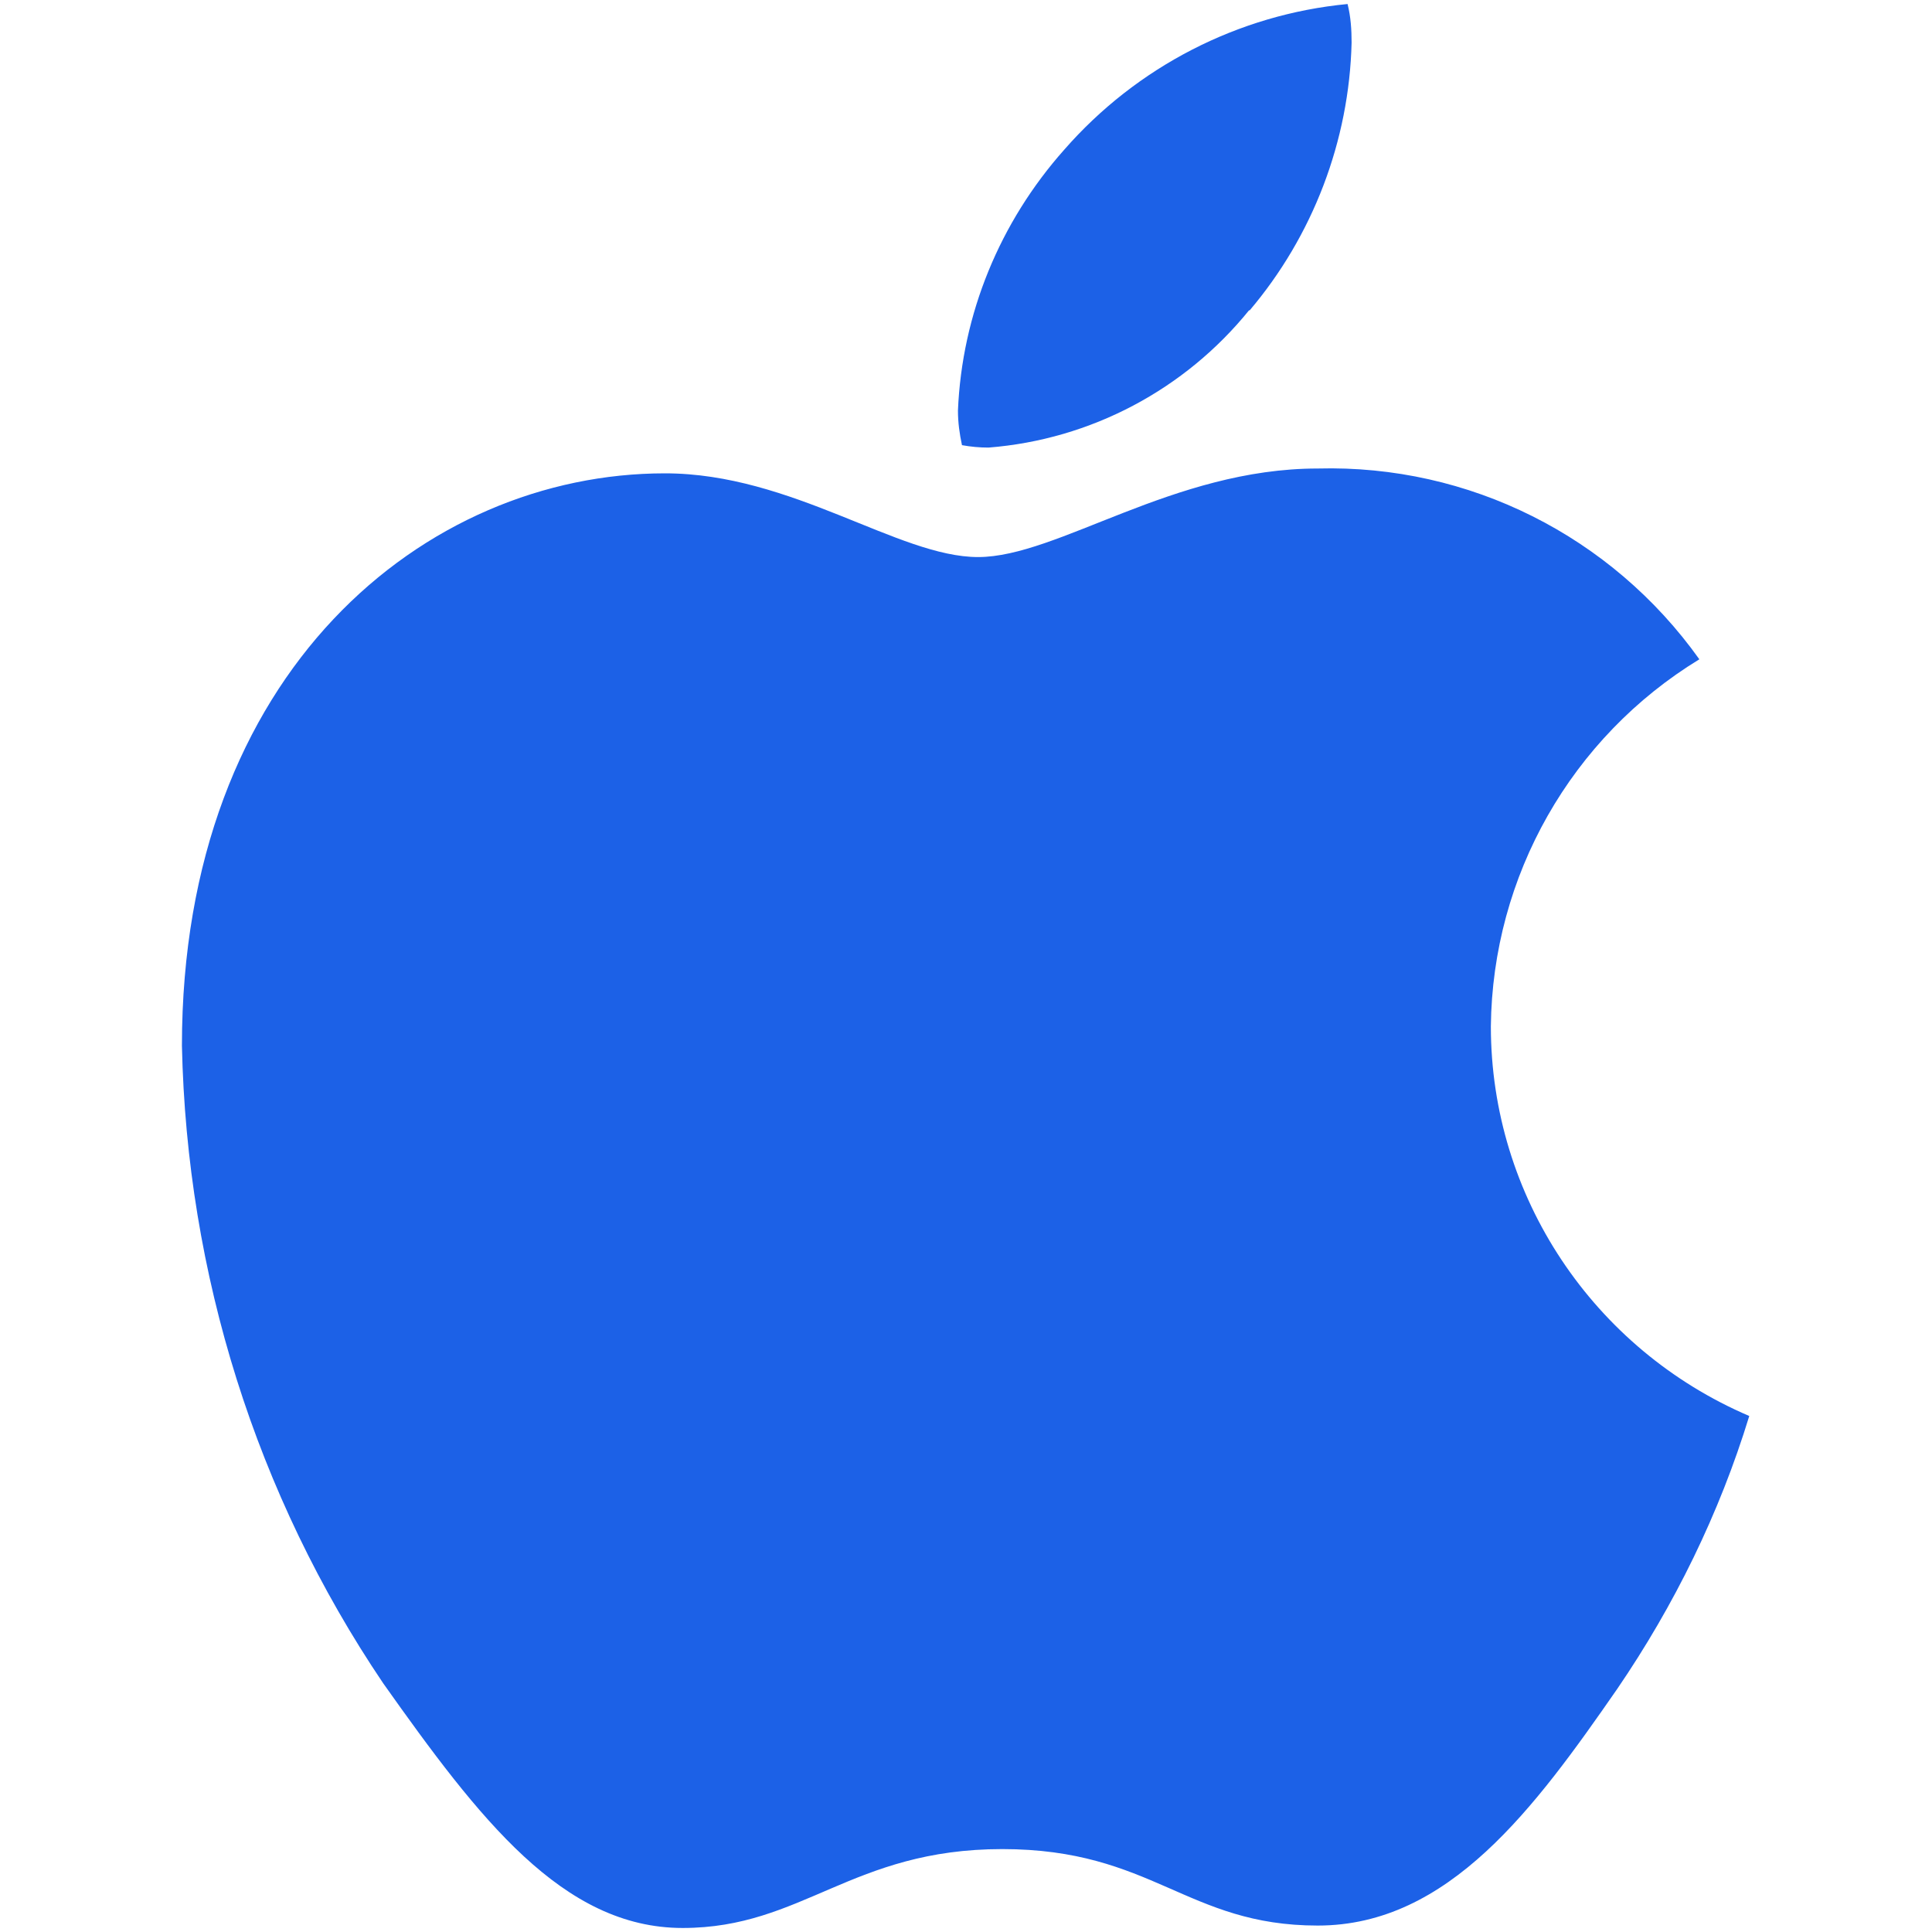 <?xml version="1.0" encoding="UTF-8"?> <svg xmlns="http://www.w3.org/2000/svg" id="Camada_2" viewBox="0 0 24 24"><path d="M21.11,8.19c-1.59.97-2.57,2.69-2.59,4.56,0,2.11,1.27,4.01,3.21,4.84-.37,1.21-.93,2.35-1.64,3.39-1.02,1.47-2.09,2.94-3.72,2.94s-2.05-.95-3.92-.95-2.48.98-3.97.98-2.53-1.36-3.72-3.04c-1.58-2.34-2.44-5.09-2.5-7.92,0-4.65,3.02-7.11,6-7.11,1.58,0,2.9,1.04,3.89,1.04s2.42-1.1,4.22-1.1c1.88-.05,3.65.84,4.74,2.37ZM15.52,3.86c.79-.93,1.24-2.11,1.27-3.33,0-.16-.01-.32-.05-.48-1.36.13-2.62.78-3.52,1.81-.8.9-1.27,2.04-1.32,3.24,0,.15.02.29.05.43.11.02.22.03.33.03,1.27-.1,2.44-.72,3.24-1.71Z" style="fill:#1c61e7;"></path></svg> 